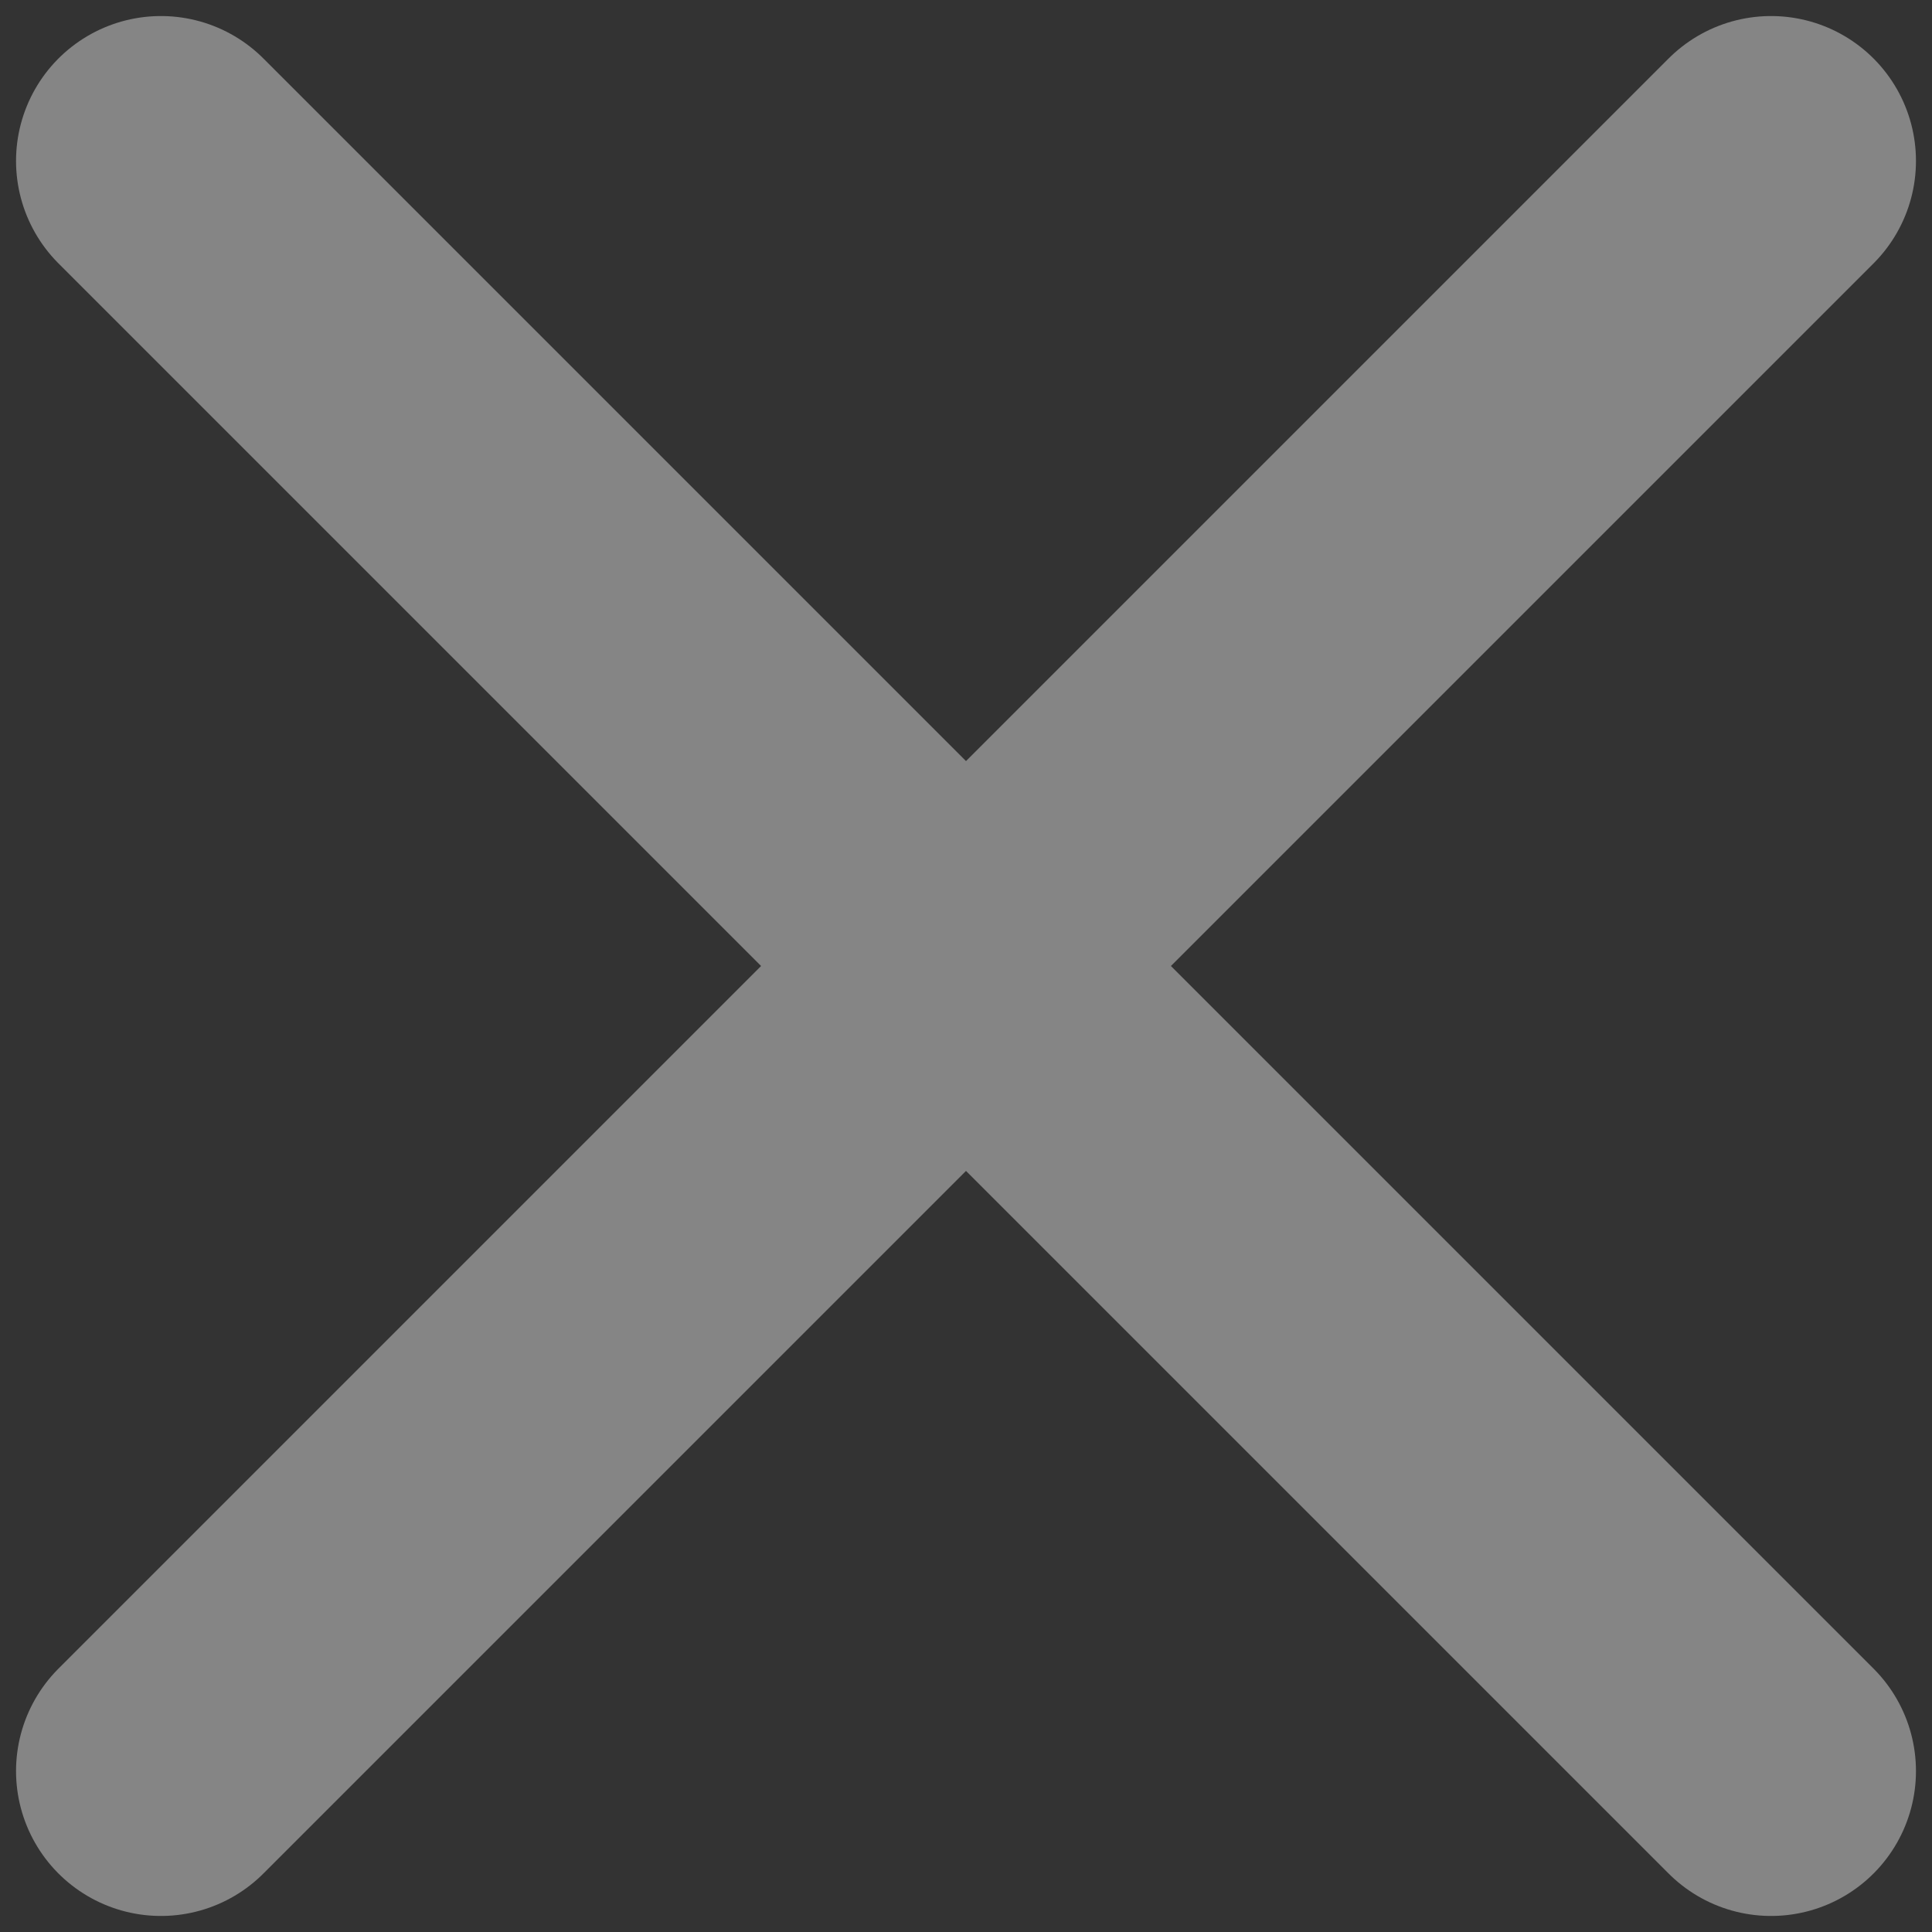 <svg width="10" height="10" viewBox="0 0 10 10" fill="none" xmlns="http://www.w3.org/2000/svg">
<rect x="0" y="0" width="10" height="10" fill="#333333" stroke="none"/>
<g clip-path="url(#clip0_1022_922)">
<path d="M0.833 0.833L9.167 9.167M0.833 9.167L9.167 0.833" stroke="white" stroke-opacity="0.4" stroke-width="1.5" stroke-linecap="round" stroke-linejoin="round"/>
</g>
<defs>
<clipPath id="clip0_1022_922">
<rect width="10" height="10" fill="white"/>
</clipPath>
</defs>
</svg>

